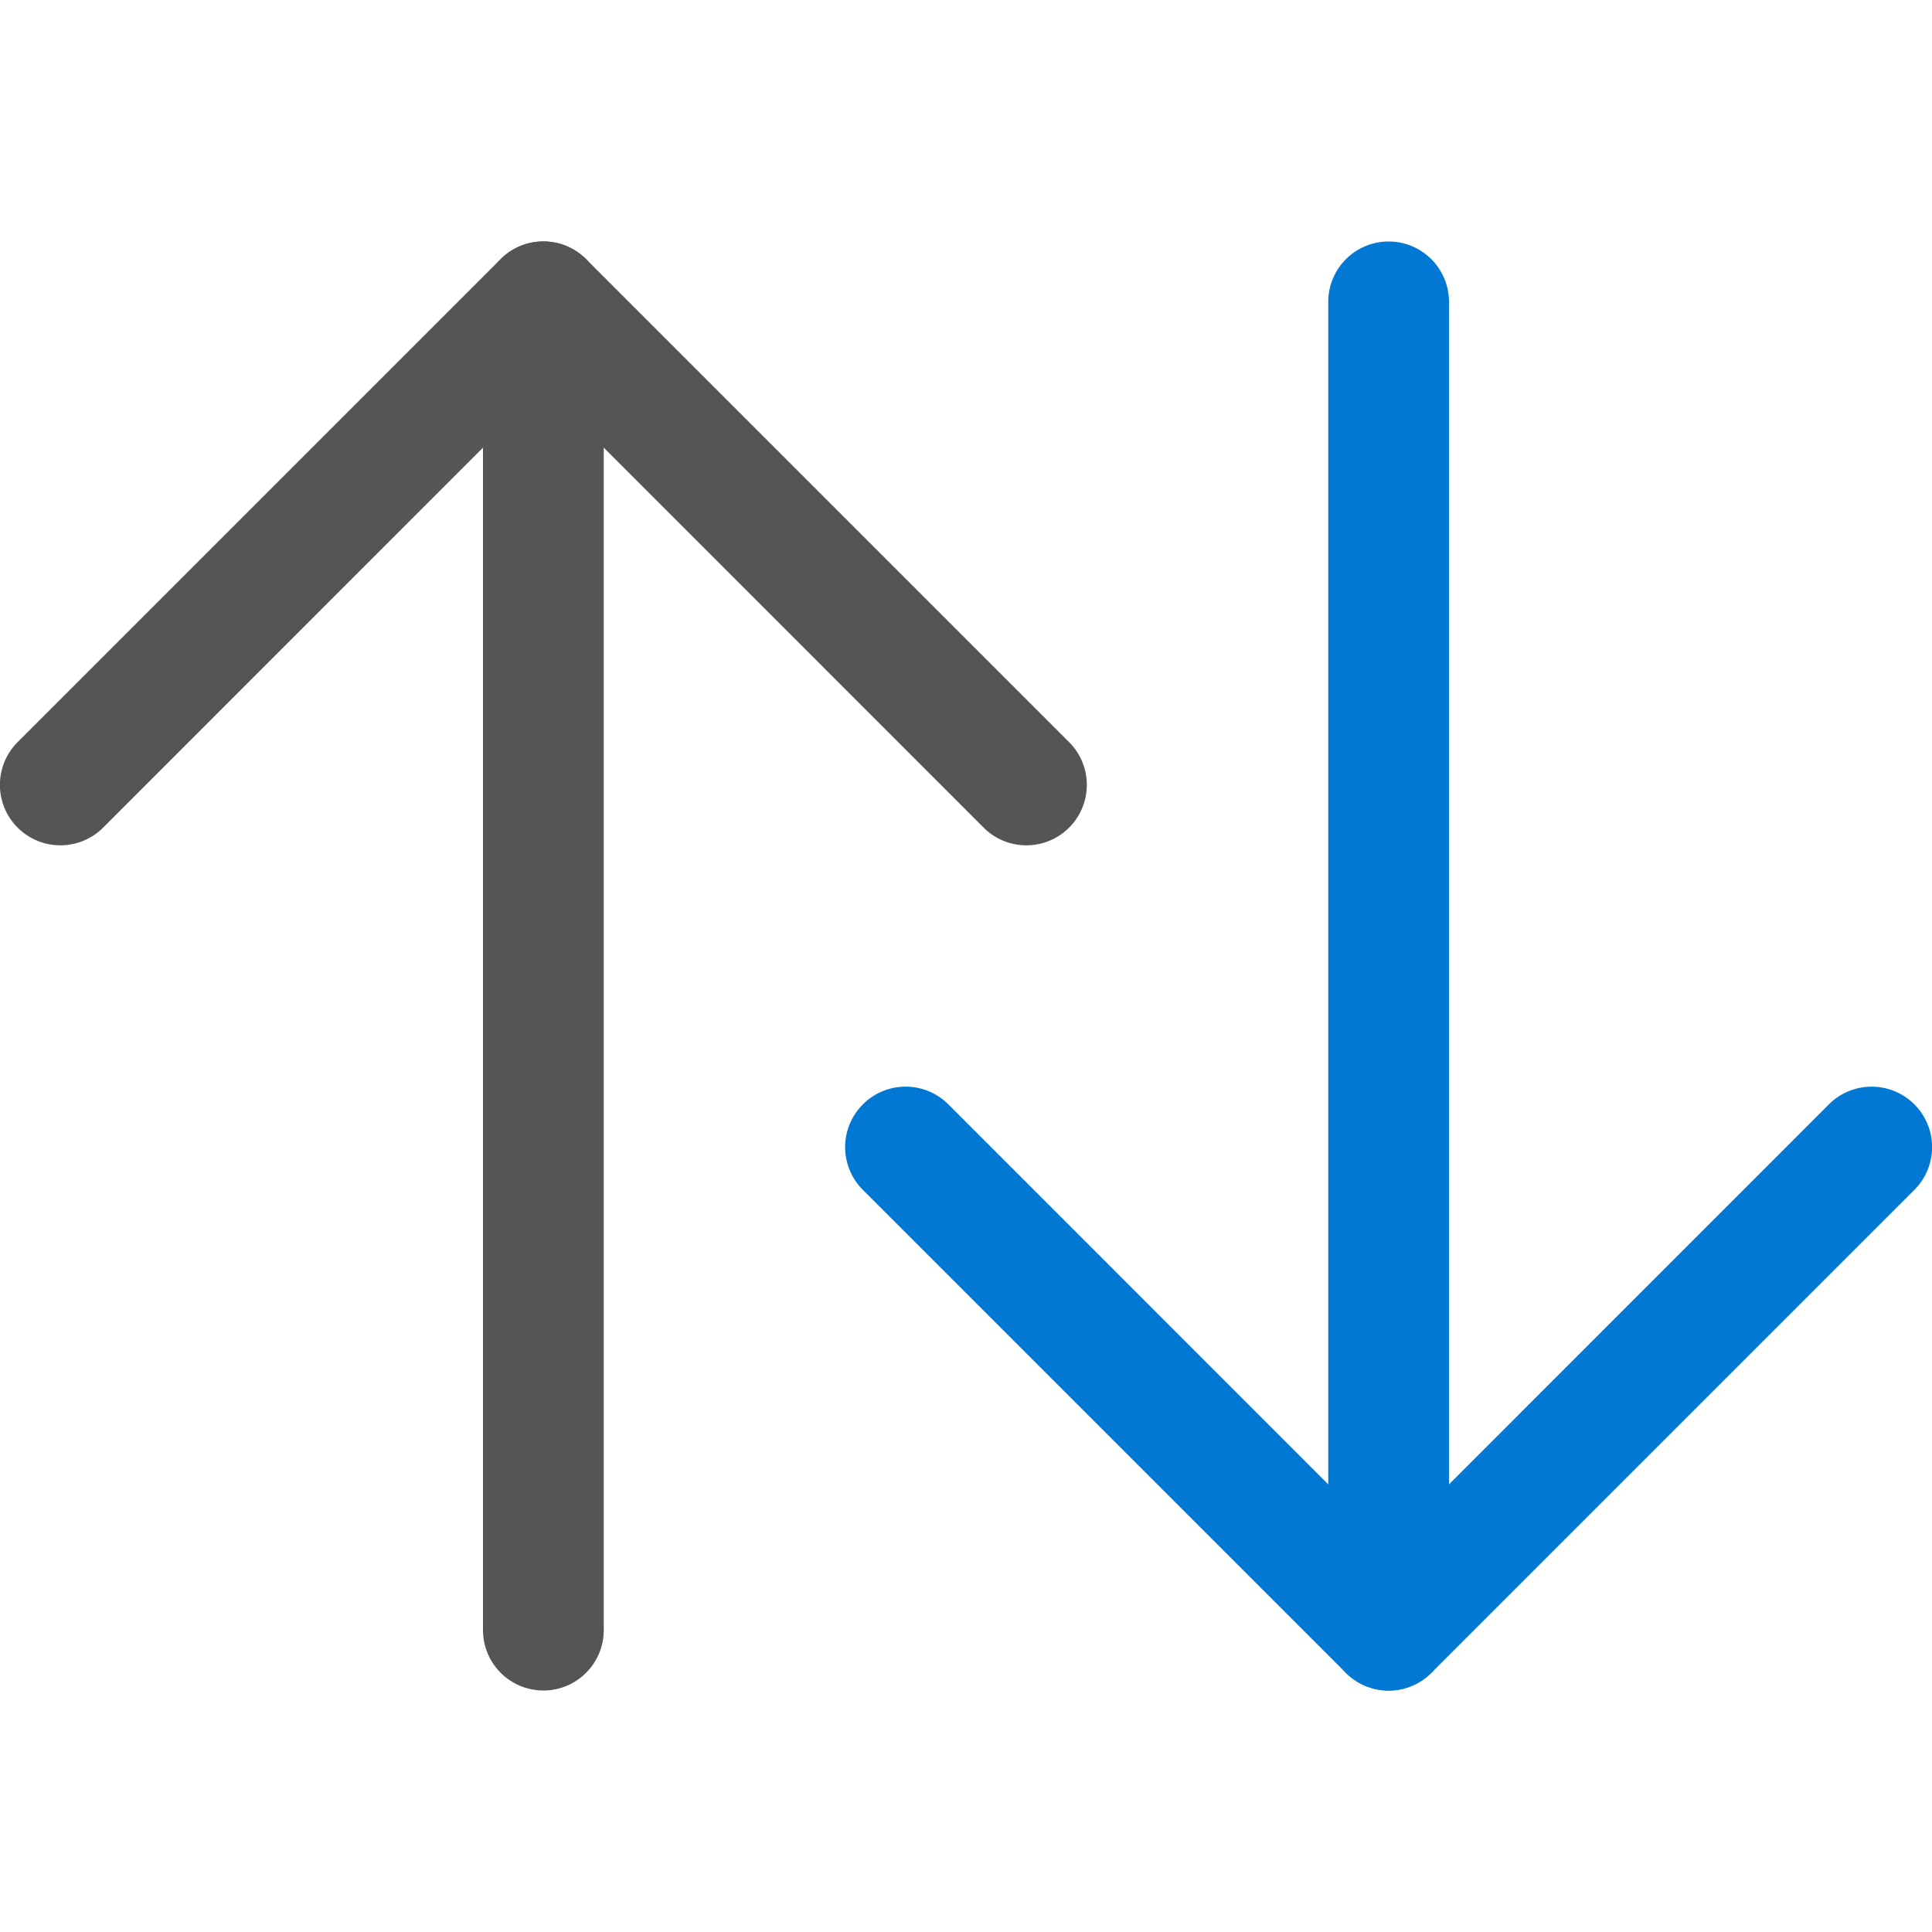 <svg xmlns="http://www.w3.org/2000/svg" fill="none" viewBox="0 0 16 16">
  <path fill="#0078D4" d="M11.5 2a.5.5 0 0 1 .5.5v11a.5.5 0 0 1-1 0v-11a.5.5 0 0 1 .5-.5Z"/>
  <path fill="#0078D4" d="M7.146 9.146a.5.5 0 0 1 .708 0l3.646 3.647 3.646-3.647a.5.5 0 0 1 .708.708l-4 4a.5.5 0 0 1-.708 0l-4-4a.5.5 0 0 1 0-.708Z"/>
  <path fill="#555" d="M4.5 2a.5.5 0 0 1 .5.5v11a.5.5 0 0 1-1 0v-11a.5.5 0 0 1 .5-.5Z"/>
  <path fill="#555" d="M4.146 2.146a.5.5 0 0 1 .708 0l4 4a.5.5 0 1 1-.708.708L4.5 3.207.854 6.854a.5.5 0 1 1-.708-.708l4-4Z"/>
</svg>

